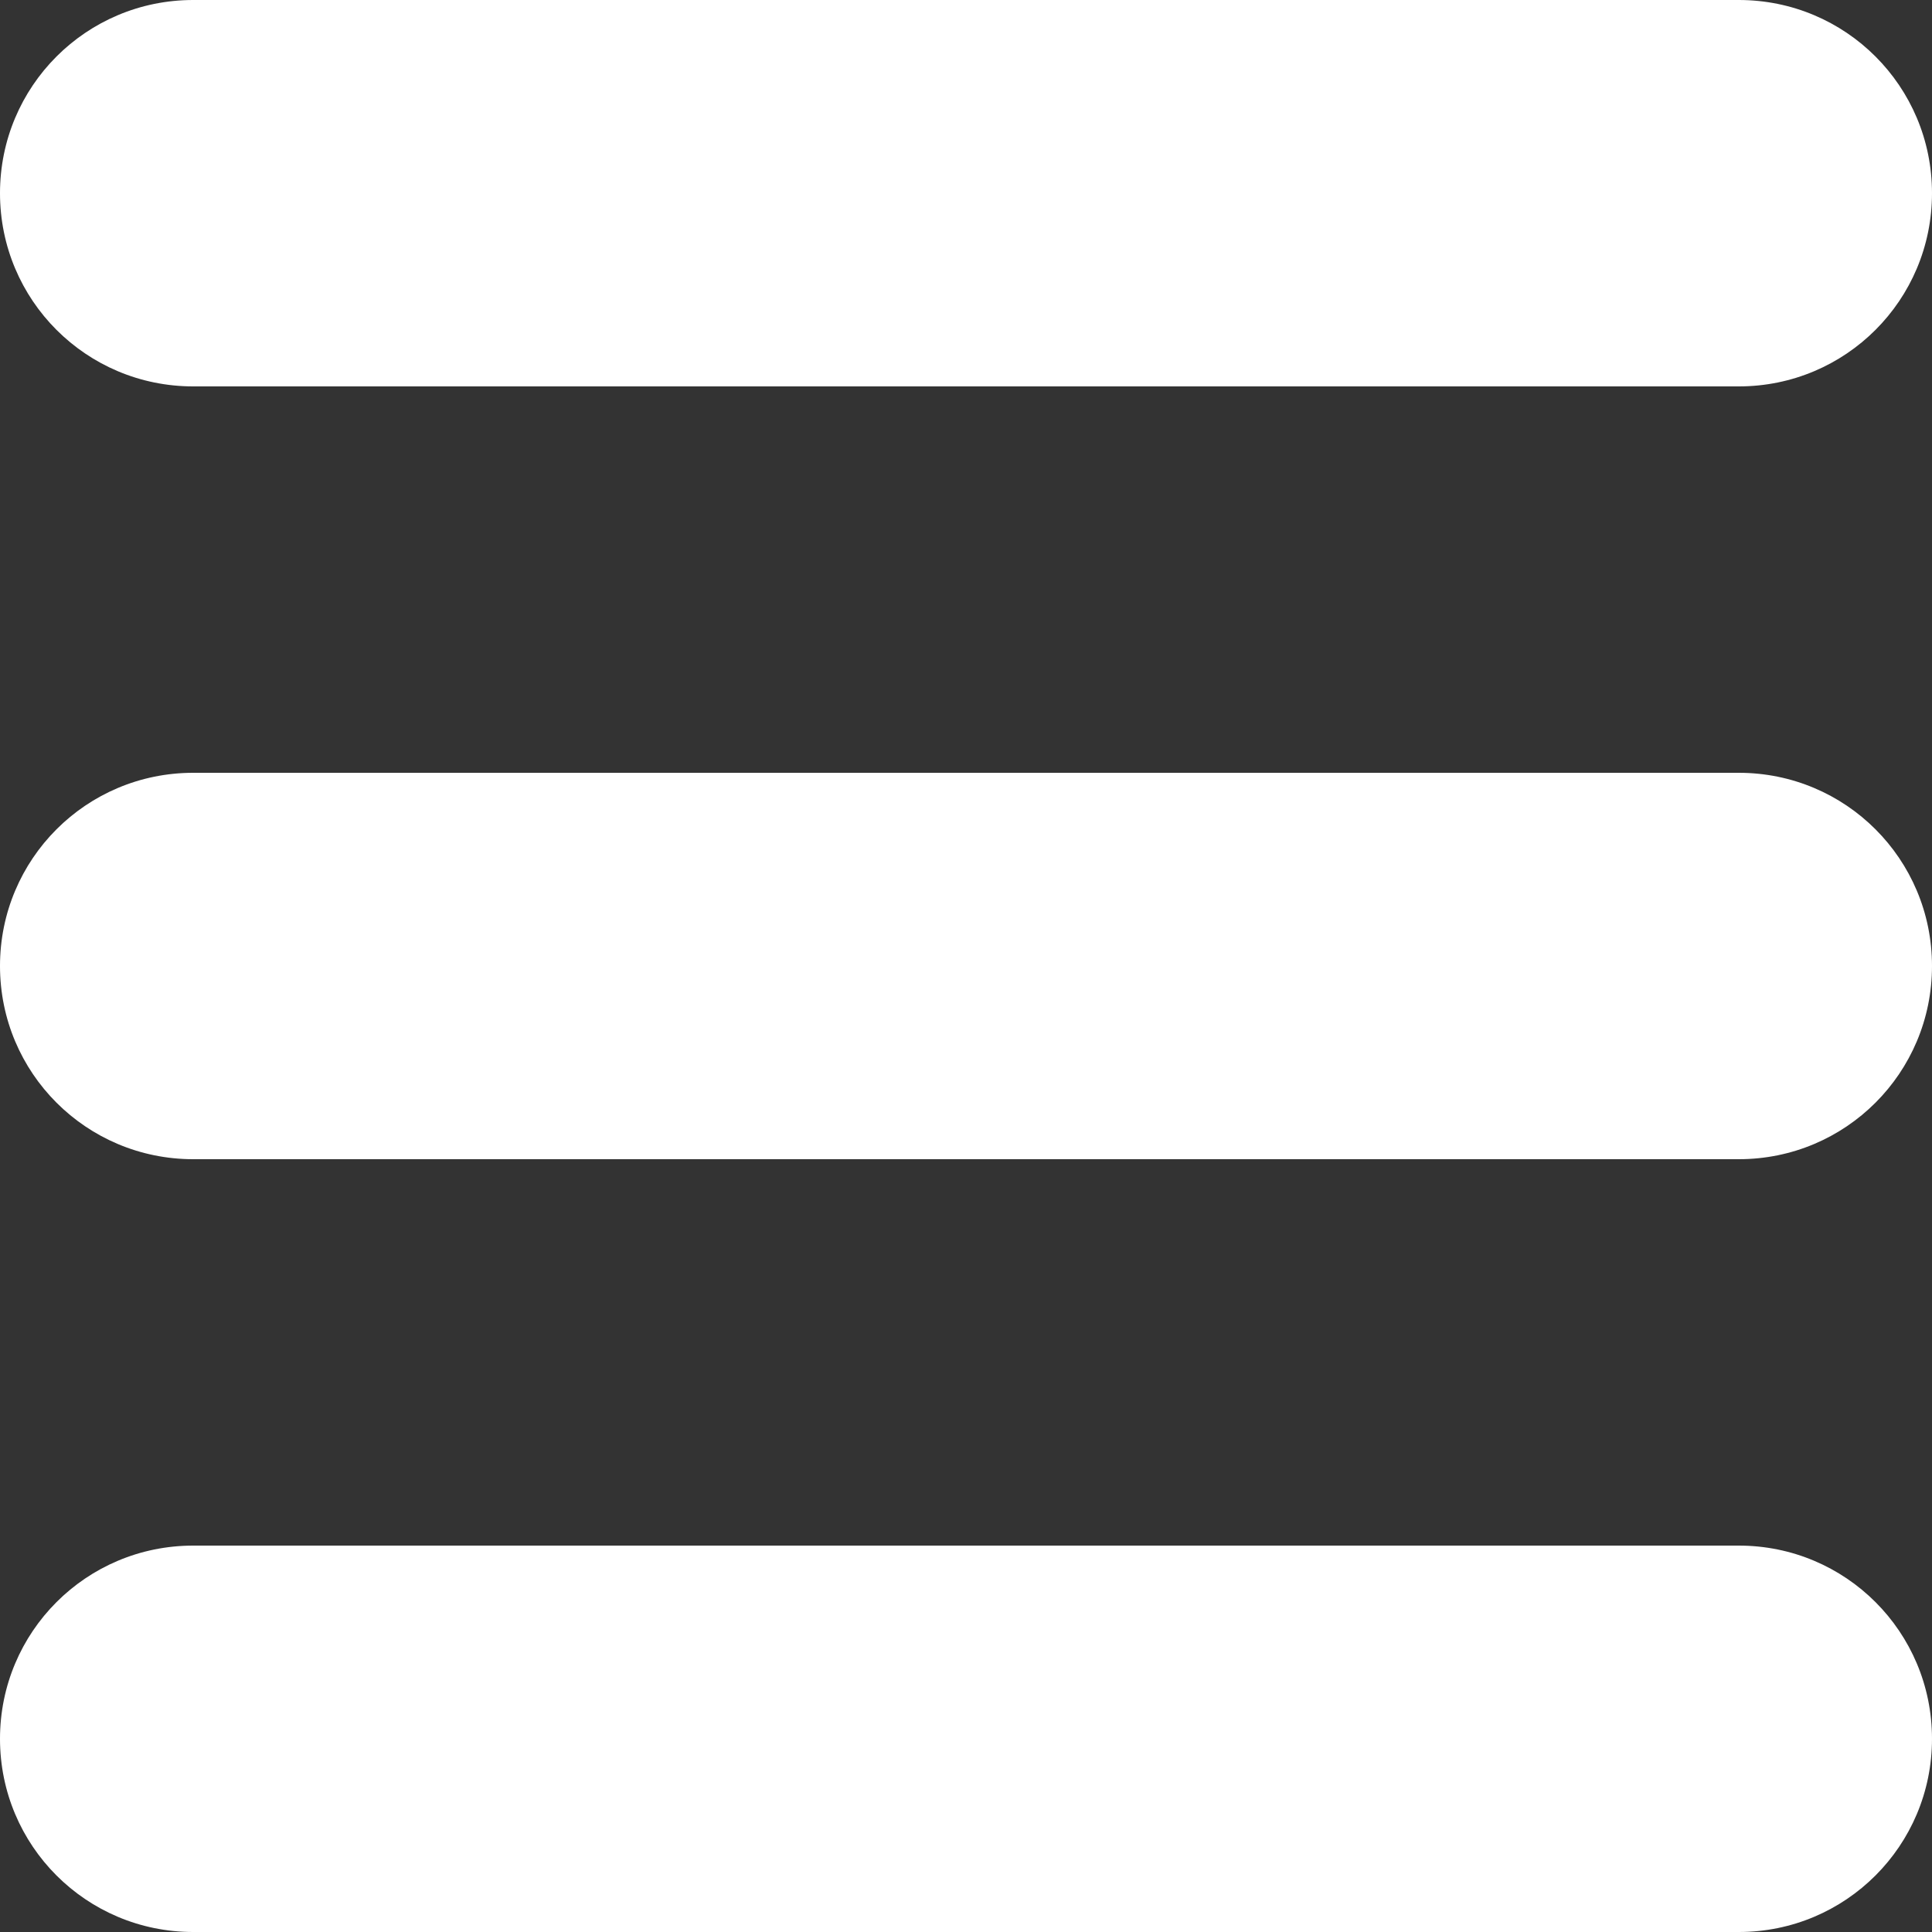 <?xml version="1.0" encoding="utf-8"?>
<!-- Generator: Adobe Illustrator 27.4.1, SVG Export Plug-In . SVG Version: 6.00 Build 0)  -->
<svg version="1.1" id="Layer_1" xmlns="http://www.w3.org/2000/svg" xmlns:xlink="http://www.w3.org/1999/xlink" x="0px" y="0px"
	 viewBox="0 0 150 150" style="enable-background:new 0 0 150 150;" xml:space="preserve">
<rect x="0" y="0" width="150" height="150" fill="#333333" stroke="none"/>
<style type="text/css">
	.st0{fill:#FFFFFF;}
</style>
<g id="XMLID_240_">
	<path id="XMLID_241_" class="st0" d="M15,30h120c8.3,0,15-6.7,15-15s-6.7-15-15-15H15C6.7,0,0,6.7,0,15S6.7,30,15,30z"/>
	<path id="XMLID_242_" class="st0" d="M135,60H15C6.7,60,0,66.7,0,75s6.7,15,15,15h120c8.3,0,15-6.7,15-15S143.3,60,135,60z"/>
	<path id="XMLID_243_" class="st0" d="M135,120H15c-8.3,0-15,6.7-15,15s6.7,15,15,15h120c8.3,0,15-6.7,15-15S143.3,120,135,120z"/>
</g>
</svg>
